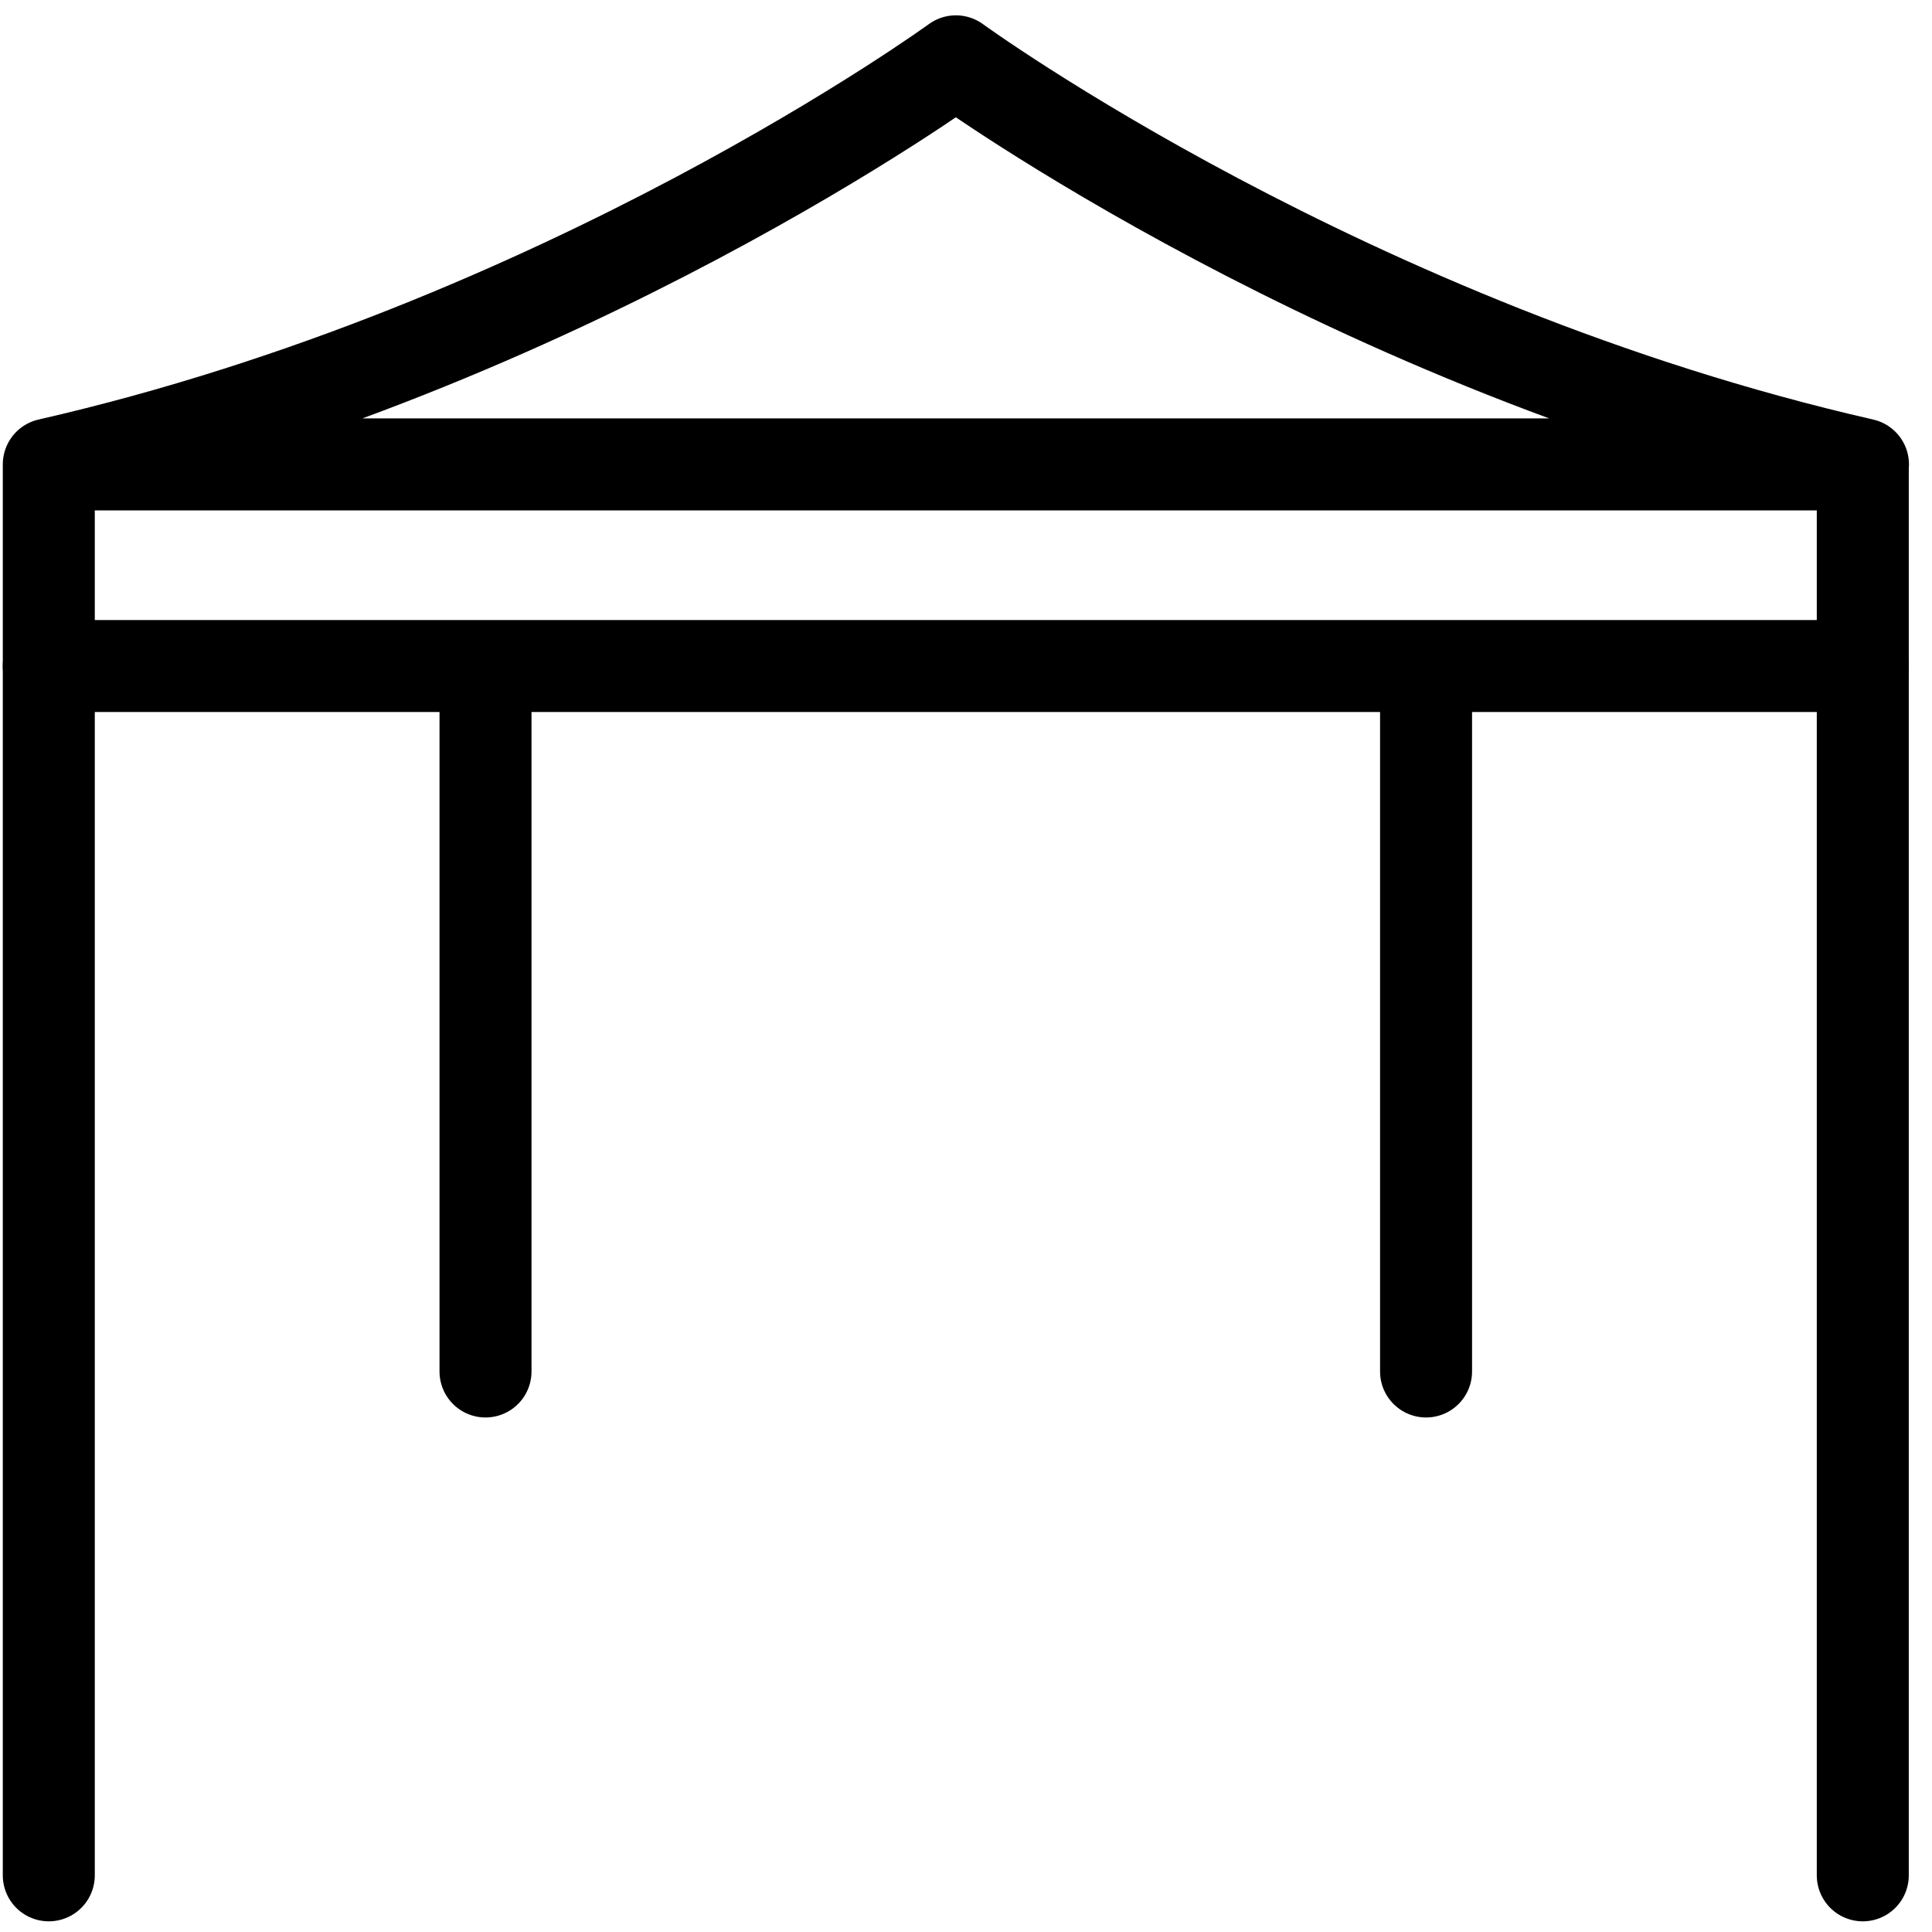 <?xml version="1.0" encoding="UTF-8"?> <svg xmlns="http://www.w3.org/2000/svg" width="63" height="63" viewBox="0 0 63 63" fill="none"><path d="M1.591 15.143H60.743V21.718H1.591V15.143ZM1.591 15.143C18.387 11.307 31.17 2 31.17 2C31.17 2 43.953 11.313 60.749 15.143" stroke="black" stroke-width="3" stroke-linecap="round" stroke-linejoin="round"></path><path d="M60.743 21.717V61.152" stroke="black" stroke-width="3" stroke-linecap="round" stroke-linejoin="round"></path><path d="M1.591 21.717V61.152" stroke="black" stroke-width="3" stroke-linecap="round" stroke-linejoin="round"></path><path d="M46.502 22.706V44.722" stroke="black" stroke-width="3" stroke-linecap="round" stroke-linejoin="round"></path><path d="M15.832 22.706V44.722" stroke="black" stroke-width="3" stroke-linecap="round" stroke-linejoin="round"></path></svg> 